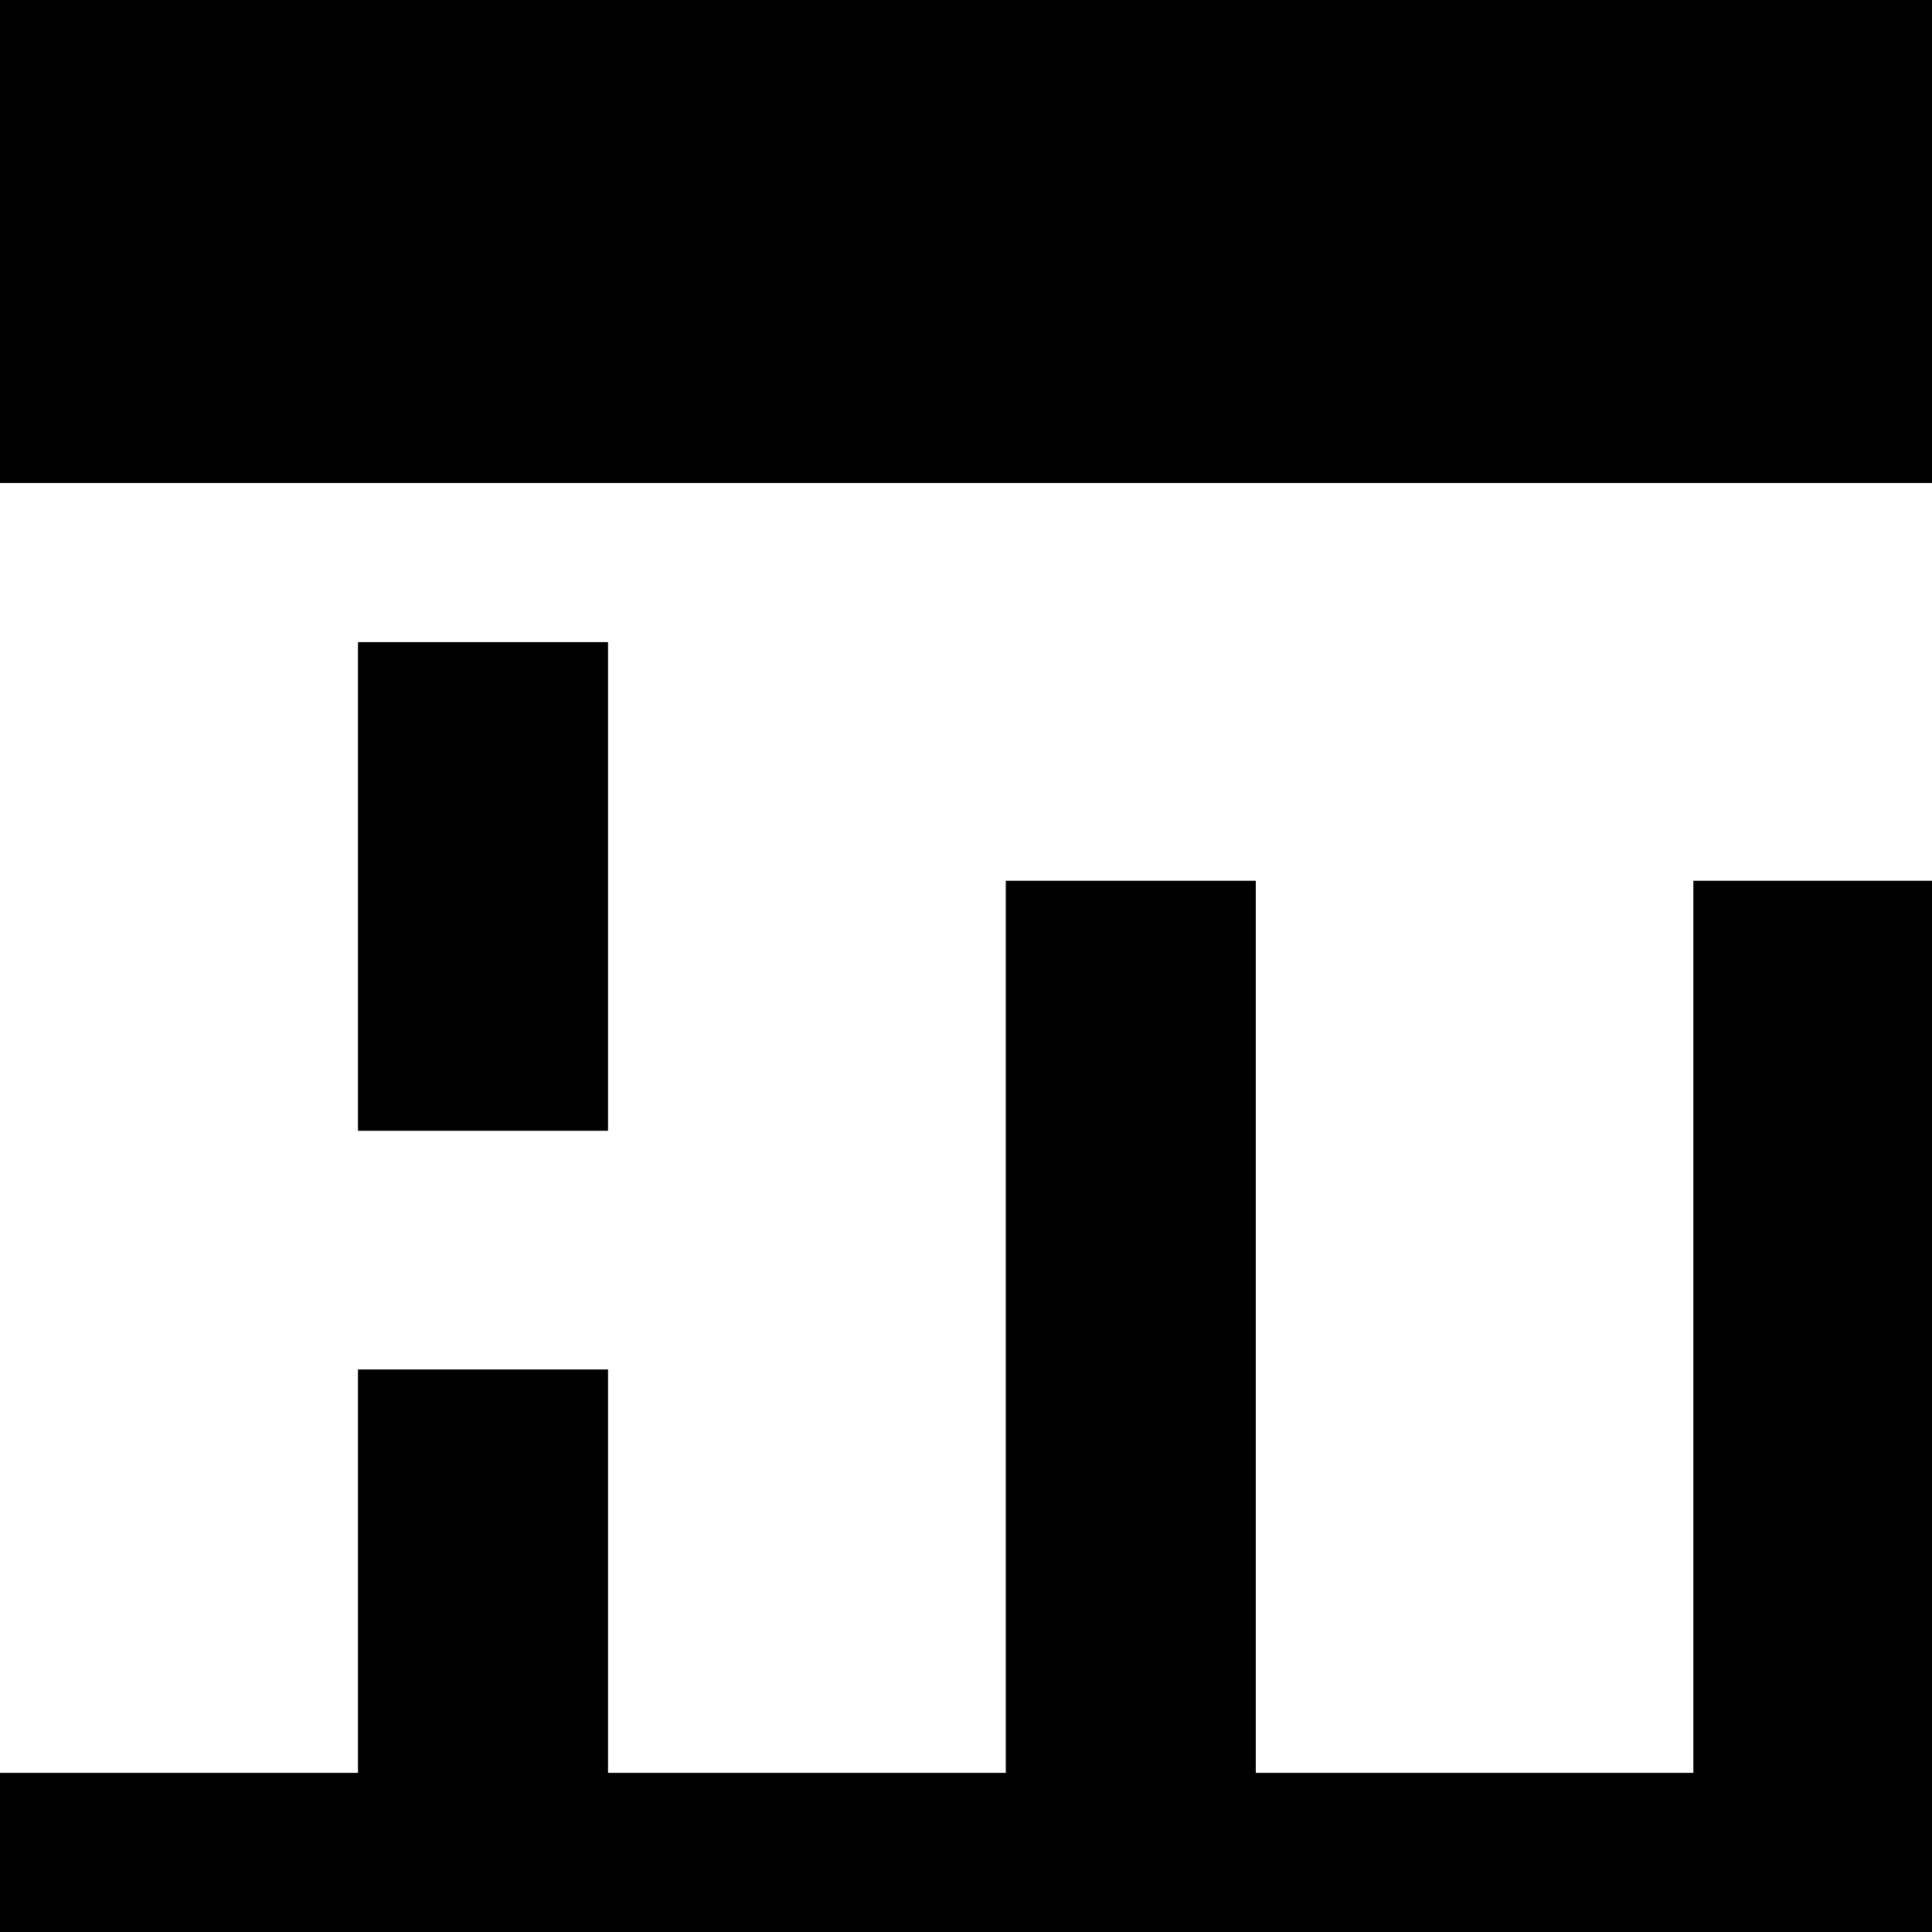 <?xml version="1.0" standalone="no"?>
<!DOCTYPE svg PUBLIC "-//W3C//DTD SVG 20010904//EN"
 "http://www.w3.org/TR/2001/REC-SVG-20010904/DTD/svg10.dtd">
<svg version="1.0" xmlns="http://www.w3.org/2000/svg"
 width="340pt" height="340pt" viewBox="0 0 340 340"
 preserveAspectRatio="xMidYMid meet">
<g transform="translate(0,340) scale(0.1,-0.1)"
fill="#000000" stroke="none">
<path d="M0 2975 l0 -425 1700 0 1700 0 0 425 0 425 -1700 0 -1700 0 0 -425z"/>
<path d="M630 1840 l0 -430 220 0 220 0 0 430 0 430 -220 0 -220 0 0 -430z"/>
<path d="M1770 1065 l0 -785 -350 0 -350 0 0 355 0 355 -220 0 -220 0 0 -355
0 -355 -315 0 -315 0 0 -140 0 -140 1700 0 1700 0 0 925 0 925 -210 0 -210 0
0 -785 0 -785 -385 0 -385 0 0 785 0 785 -220 0 -220 0 0 -785z"/>
</g>
</svg>
